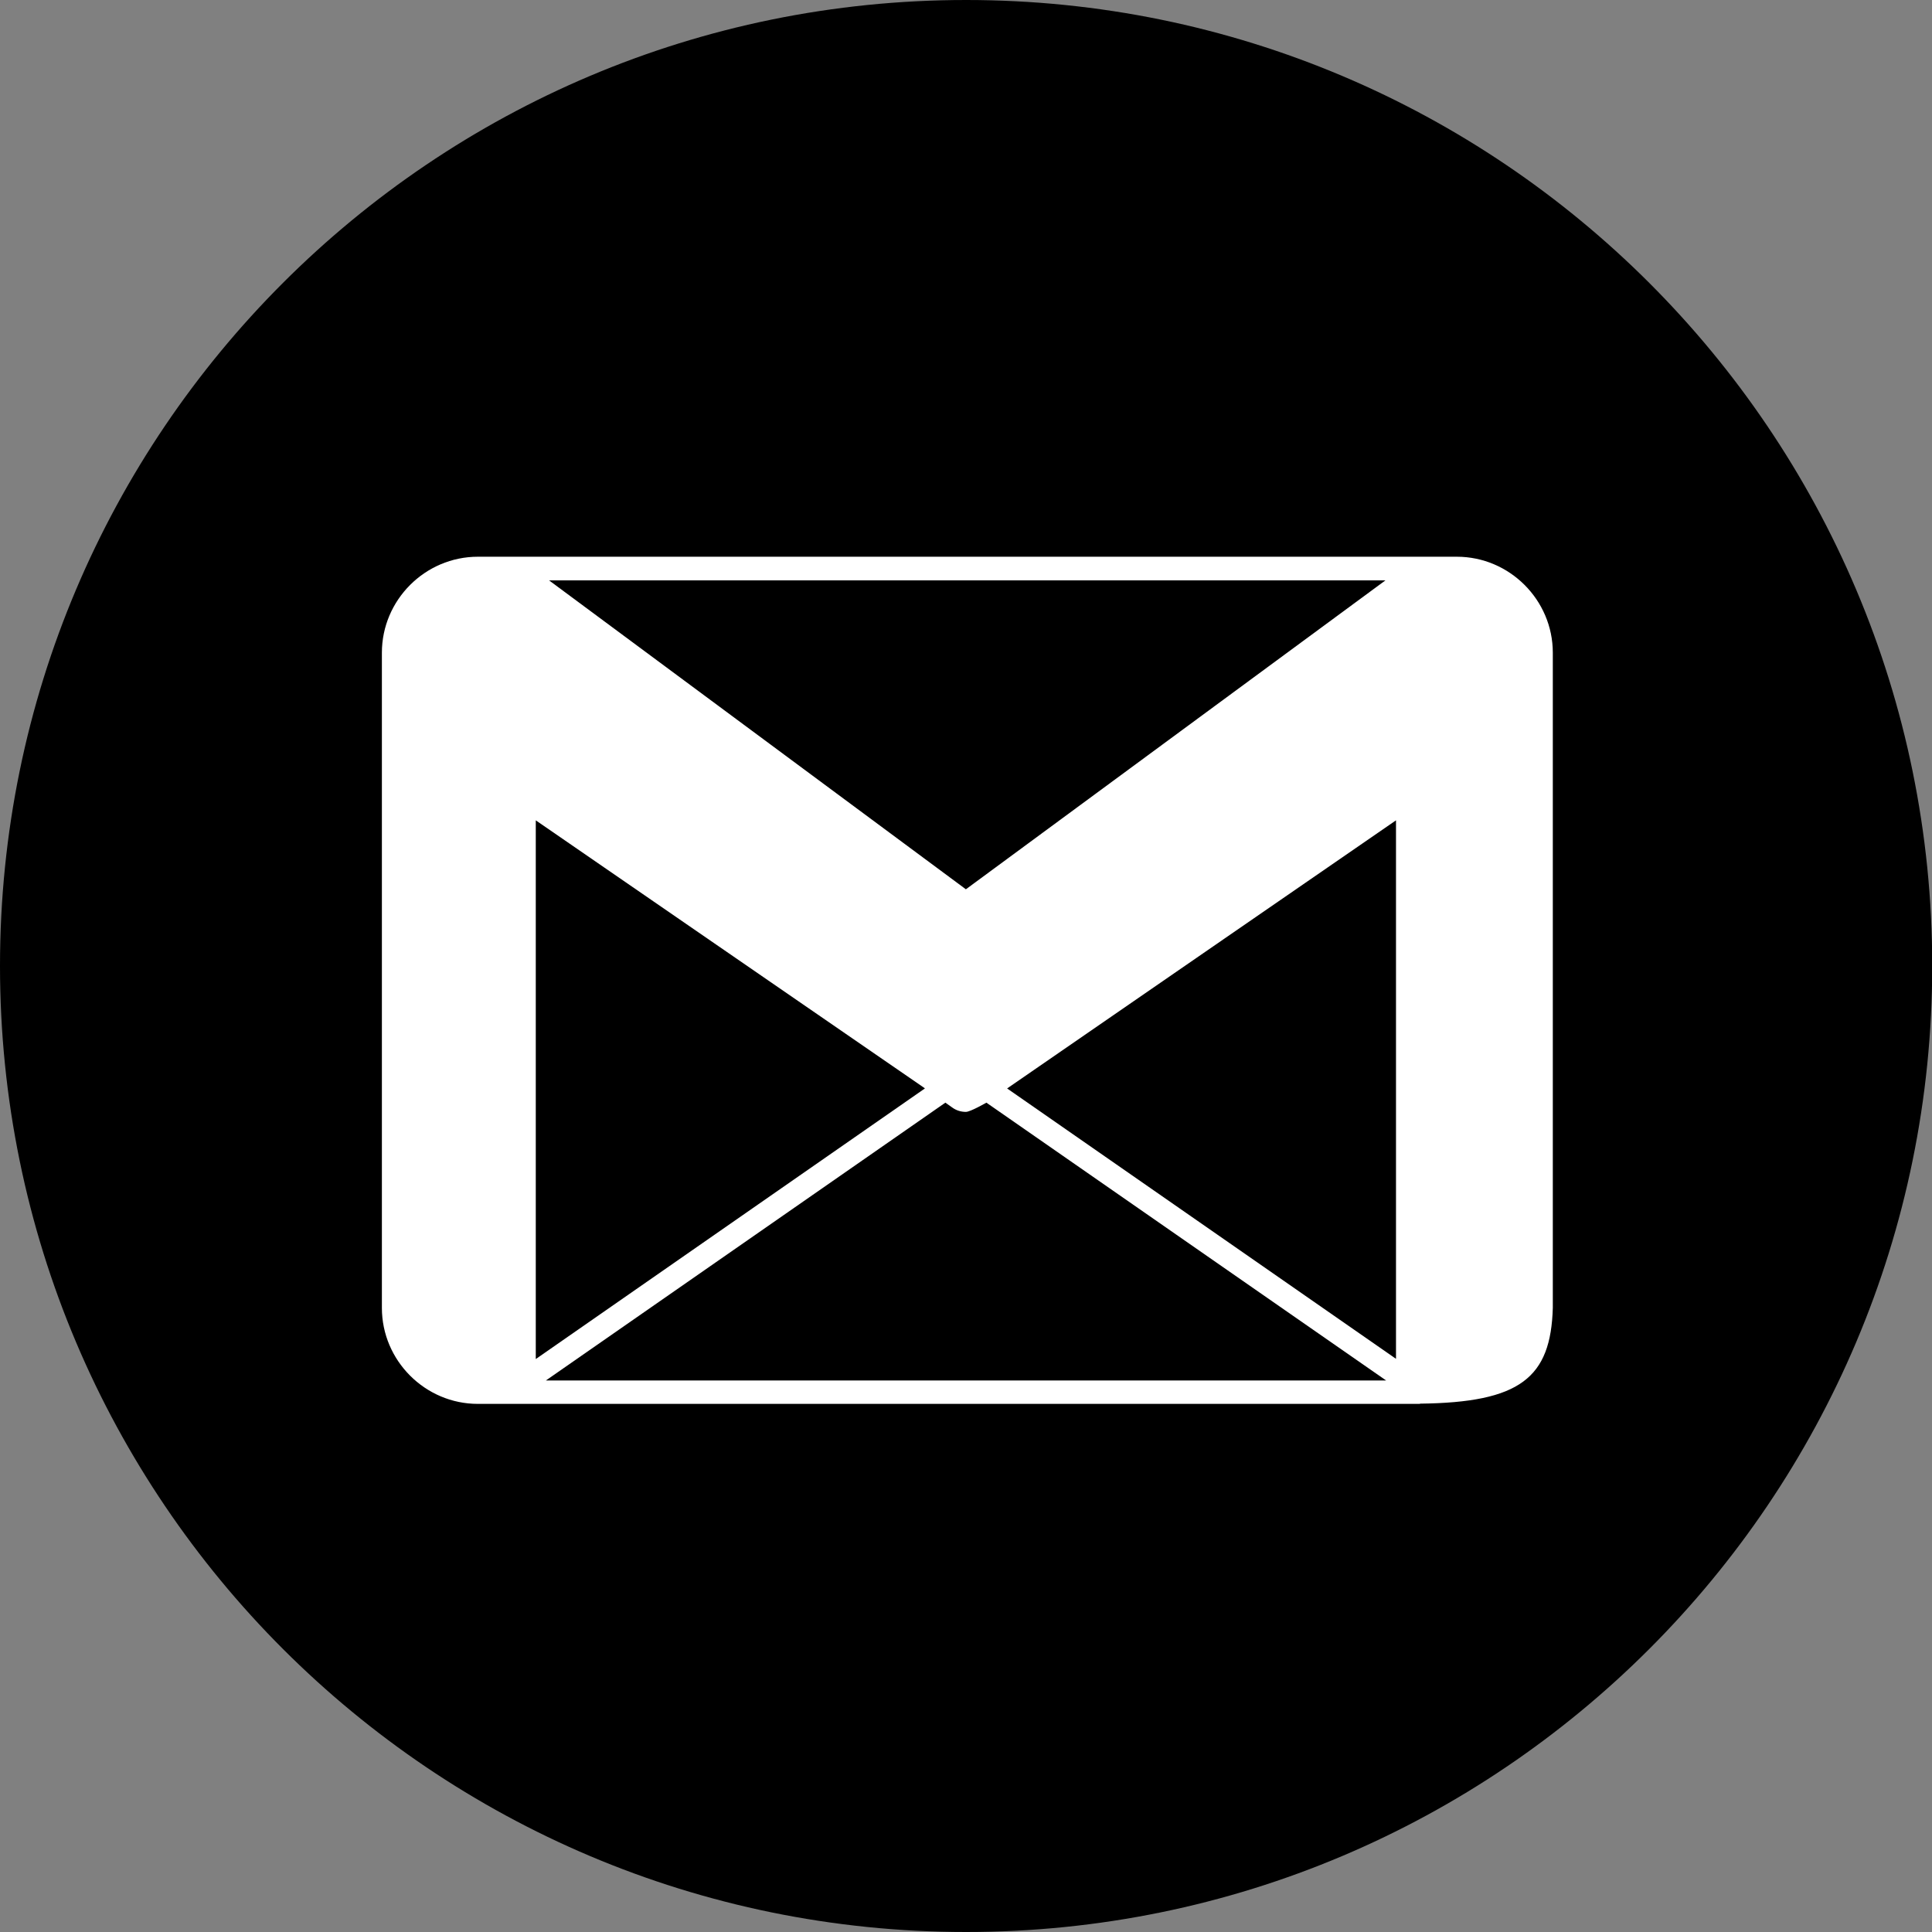 <?xml version="1.0" encoding="UTF-8"?>
<svg id="Ebene_2" data-name="Ebene 2" xmlns="http://www.w3.org/2000/svg" viewBox="0 0 85.75 85.75">
  <rect x="0" y="0" width="85.75" height="85.75" fill="#808080" stroke="none"/>
  <defs>
    <style>
      .cls-1 {
        fill: #fff;
      }
    </style>
  </defs>
  <g id="DEsktop">
    <g>
      <circle class="cls-1" cx="42.75" cy="44.35" r="36"/>
      <polygon points="44.7 48.31 61.96 60.31 61.96 36.41 54.33 41.67 44.7 48.31"/>
      <path d="m42.88,0C19.2,0,0,19.19,0,42.87s19.2,42.88,42.88,42.88,42.88-19.2,42.88-42.88S66.56,0,42.88,0Zm20.14,62.31h0s-40.29,0-40.29,0h-1.52c-2.34,0-4.26-1.92-4.26-4.26v-29.08c0-2.34,1.92-4.26,4.26-4.26h.02s-.02,0-.02,0h43.45c2.34,0,4.26,1.92,4.26,4.26v1.23h0s0,0,0,0v27.85c-.09,3.1-1.44,4.2-5.9,4.25Z"/>
      <path d="m42.87,49.35c-.21,0-.42-.06-.6-.19l-.31-.22-17.73,12.33h37.29l-17.74-12.33s-.71.41-.91.41Z"/>
      <polygon points="61.49 25.76 24.37 25.76 42.87 39.47 61.49 25.76"/>
      <polygon points="41.03 48.29 23.78 36.41 23.78 60.32 41.05 48.31 41.03 48.29"/>
    </g>
  </g>
</svg>